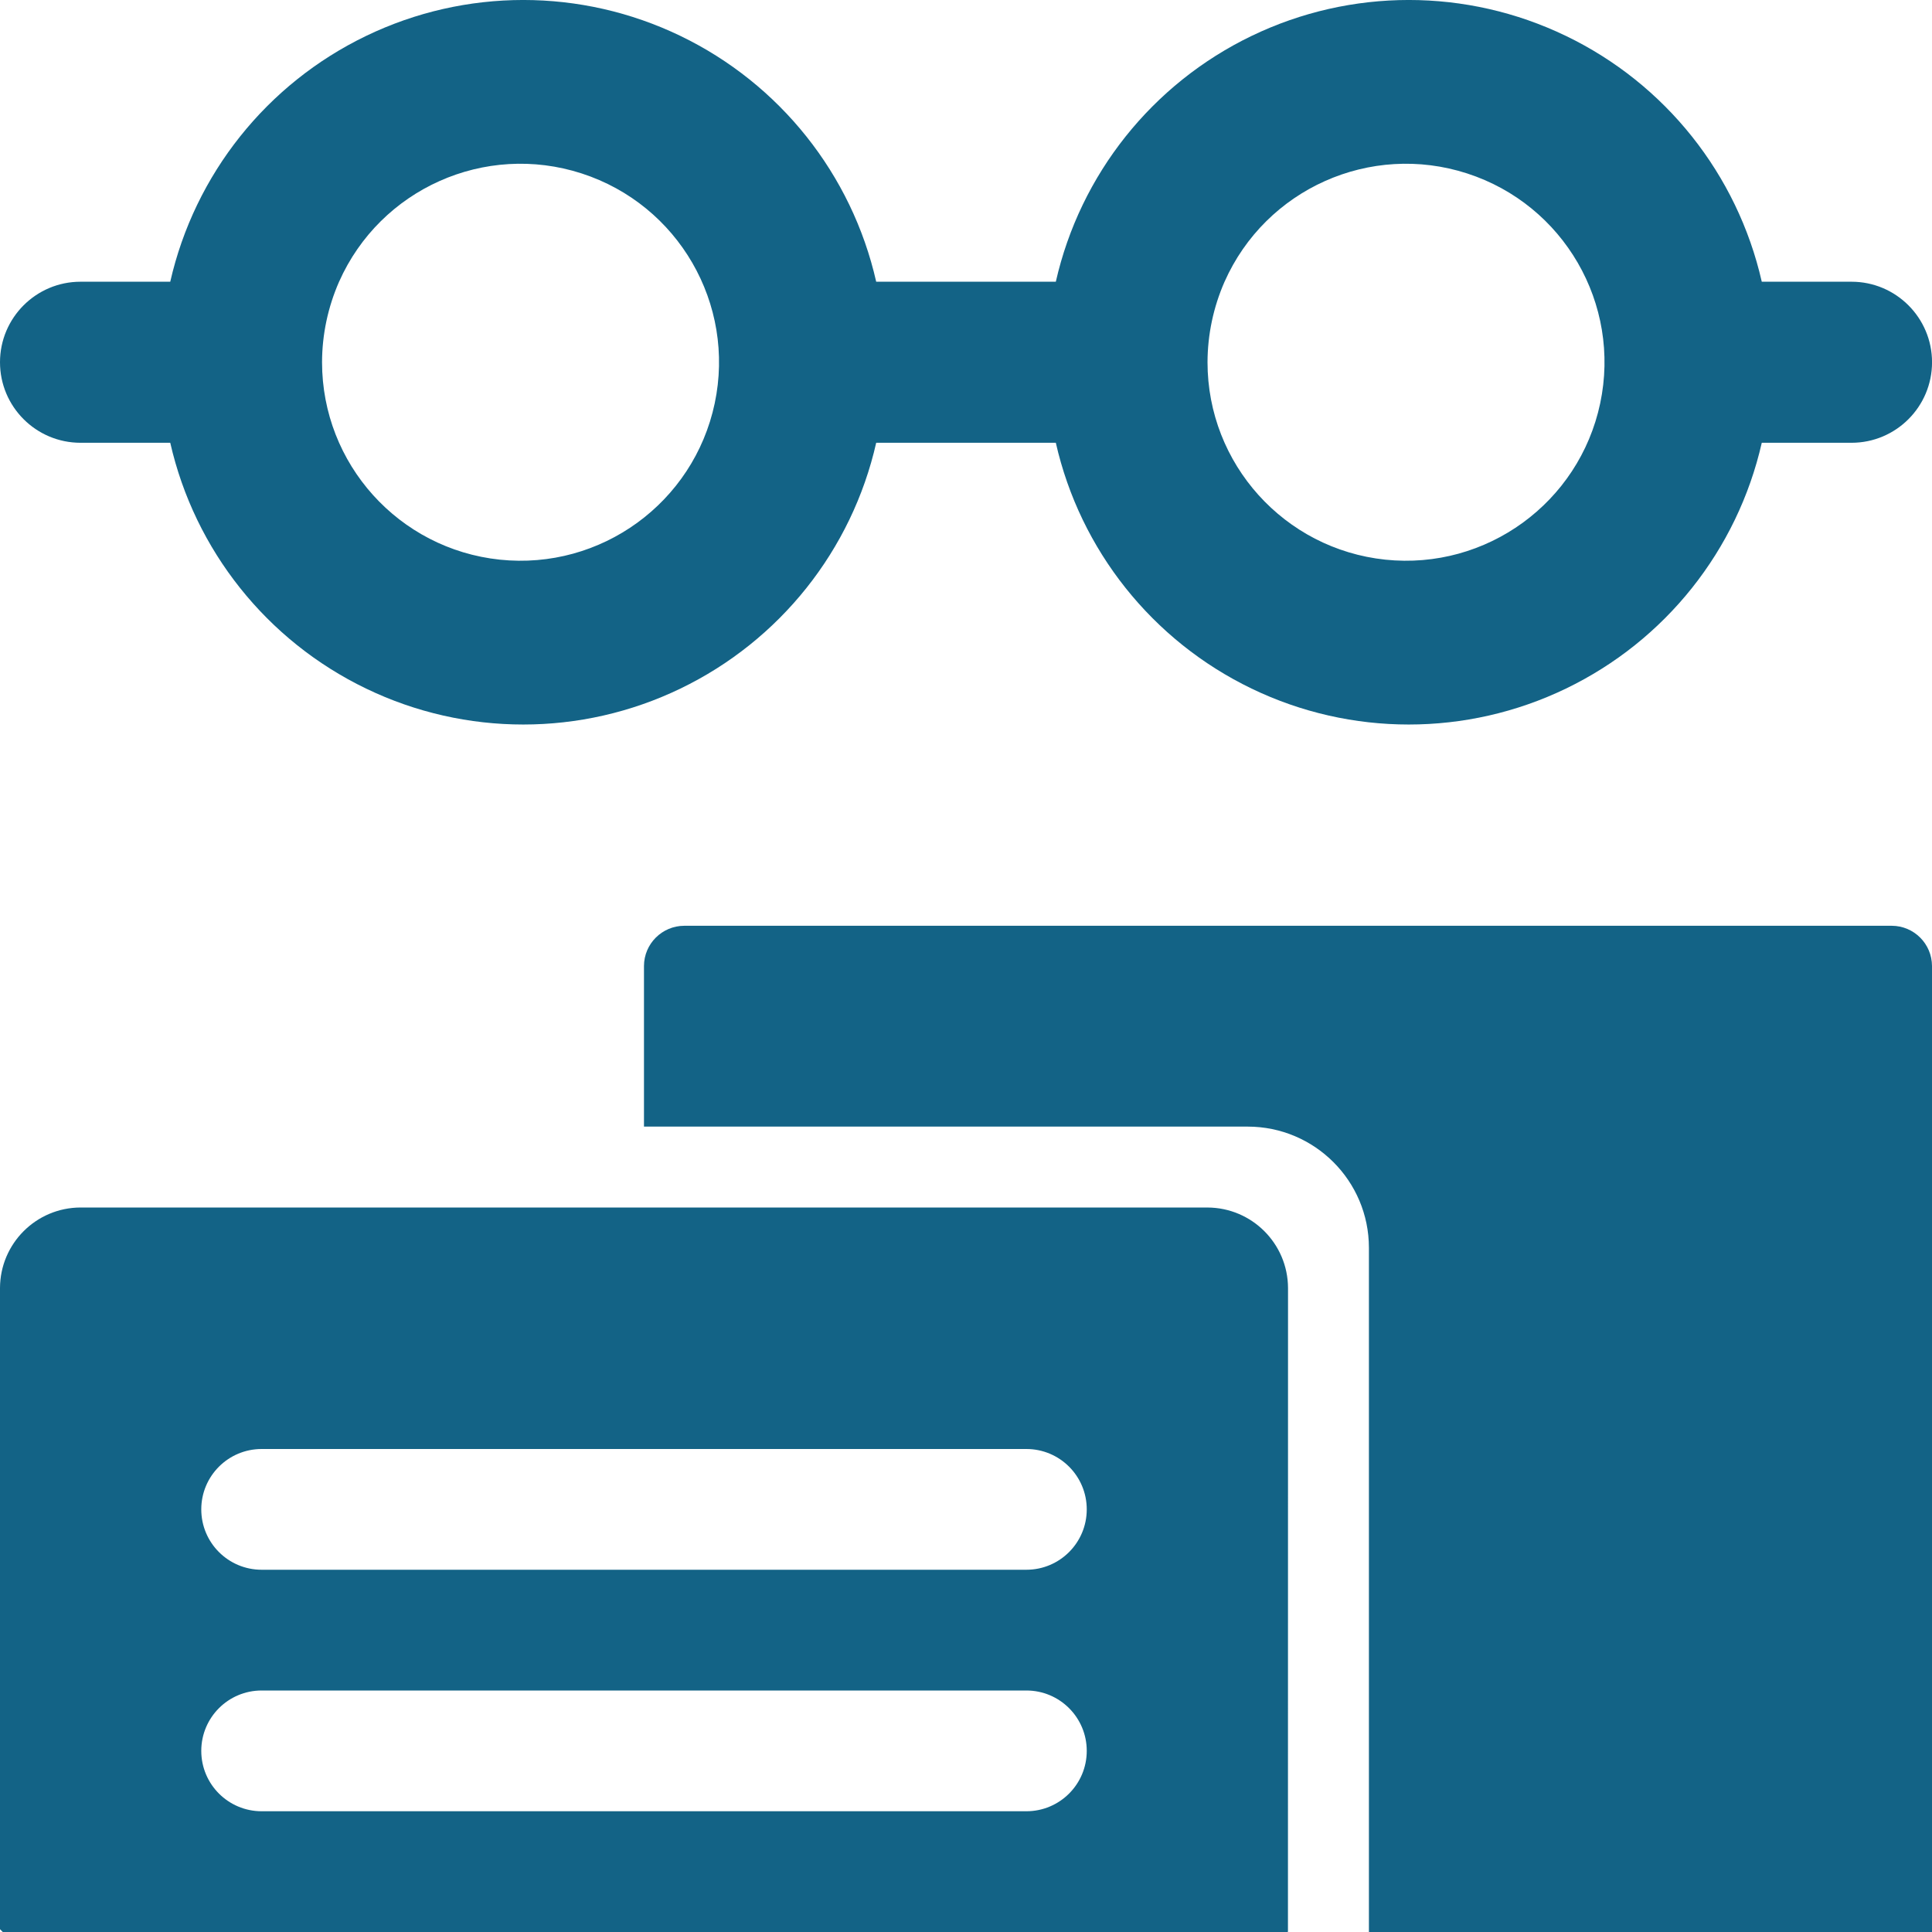<svg width="100" height="100" viewBox="0 0 100 100" fill="none" xmlns="http://www.w3.org/2000/svg">
<g clip-path="url(#clip0_2_218)">
<path d="M4.168 22.918H8.812C10.078 28.48 13.809 33.164 18.95 35.641C24.09 38.121 30.078 38.121 35.219 35.641C40.356 33.164 44.091 28.481 45.352 22.918H54.649C55.911 28.48 59.645 33.164 64.782 35.641C69.923 38.121 75.911 38.121 81.052 35.641C86.193 33.164 89.924 28.481 91.189 22.918H95.834C98.135 22.918 100.002 21.051 100.002 18.75C100.002 16.449 98.135 14.582 95.834 14.582H91.189C89.924 9.02 86.193 4.336 81.052 1.859C75.912 -0.621 69.923 -0.621 64.782 1.859C59.646 4.336 55.911 9.019 54.649 14.582H45.352C44.091 9.02 40.356 4.336 35.219 1.859C30.079 -0.621 24.09 -0.621 18.95 1.859C13.809 4.336 10.078 9.019 8.812 14.582H4.168C1.867 14.582 0 16.449 0 18.75C0 21.051 1.867 22.918 4.168 22.918ZM63.383 14.582C65.516 9.777 70.934 7.356 75.938 8.977C80.942 10.598 83.915 15.734 82.825 20.879C81.735 26.023 76.934 29.515 71.704 28.968C66.473 28.418 62.501 24.008 62.501 18.749C62.505 17.316 62.805 15.898 63.383 14.581L63.383 14.582ZM17.551 14.582C19.684 9.777 25.102 7.356 30.106 8.977C35.11 10.598 38.083 15.734 36.993 20.879C35.903 26.023 31.102 29.515 25.872 28.968C20.641 28.418 16.669 24.008 16.669 18.749C16.672 17.316 16.973 15.898 17.551 14.581L17.551 14.582Z" fill="#136386"/>
<path d="M97.918 47.918H35.418C34.266 47.922 33.336 48.852 33.332 50V58.313H64.582C68.047 58.316 70.852 61.121 70.855 64.582V100H100V50C99.996 48.852 99.067 47.922 97.918 47.918H97.918Z" fill="#136386"/>
<path d="M62.5 62.5H4.168C1.867 62.508 0.008 64.367 0 66.668V99.856L0.145 100.001H66.644L66.664 99.981L66.668 66.669C66.66 64.368 64.797 62.509 62.5 62.501L62.5 62.5ZM53.125 93.75H13.543C11.816 93.75 10.418 92.352 10.418 90.625C10.418 88.898 11.816 87.5 13.543 87.5H53.125C54.852 87.5 56.25 88.898 56.25 90.625C56.25 92.352 54.852 93.75 53.125 93.75ZM53.125 81.25H13.543C11.816 81.25 10.418 79.852 10.418 78.125C10.418 76.398 11.816 75 13.543 75H53.125C54.852 75 56.25 76.398 56.25 78.125C56.25 79.852 54.852 81.25 53.125 81.25Z" fill="#136386"/>
</g>
<defs>
<clipPath id="clip0_2_218">
<rect width="100" height="100" fill="white"/>
</clipPath>
</defs>
</svg>
